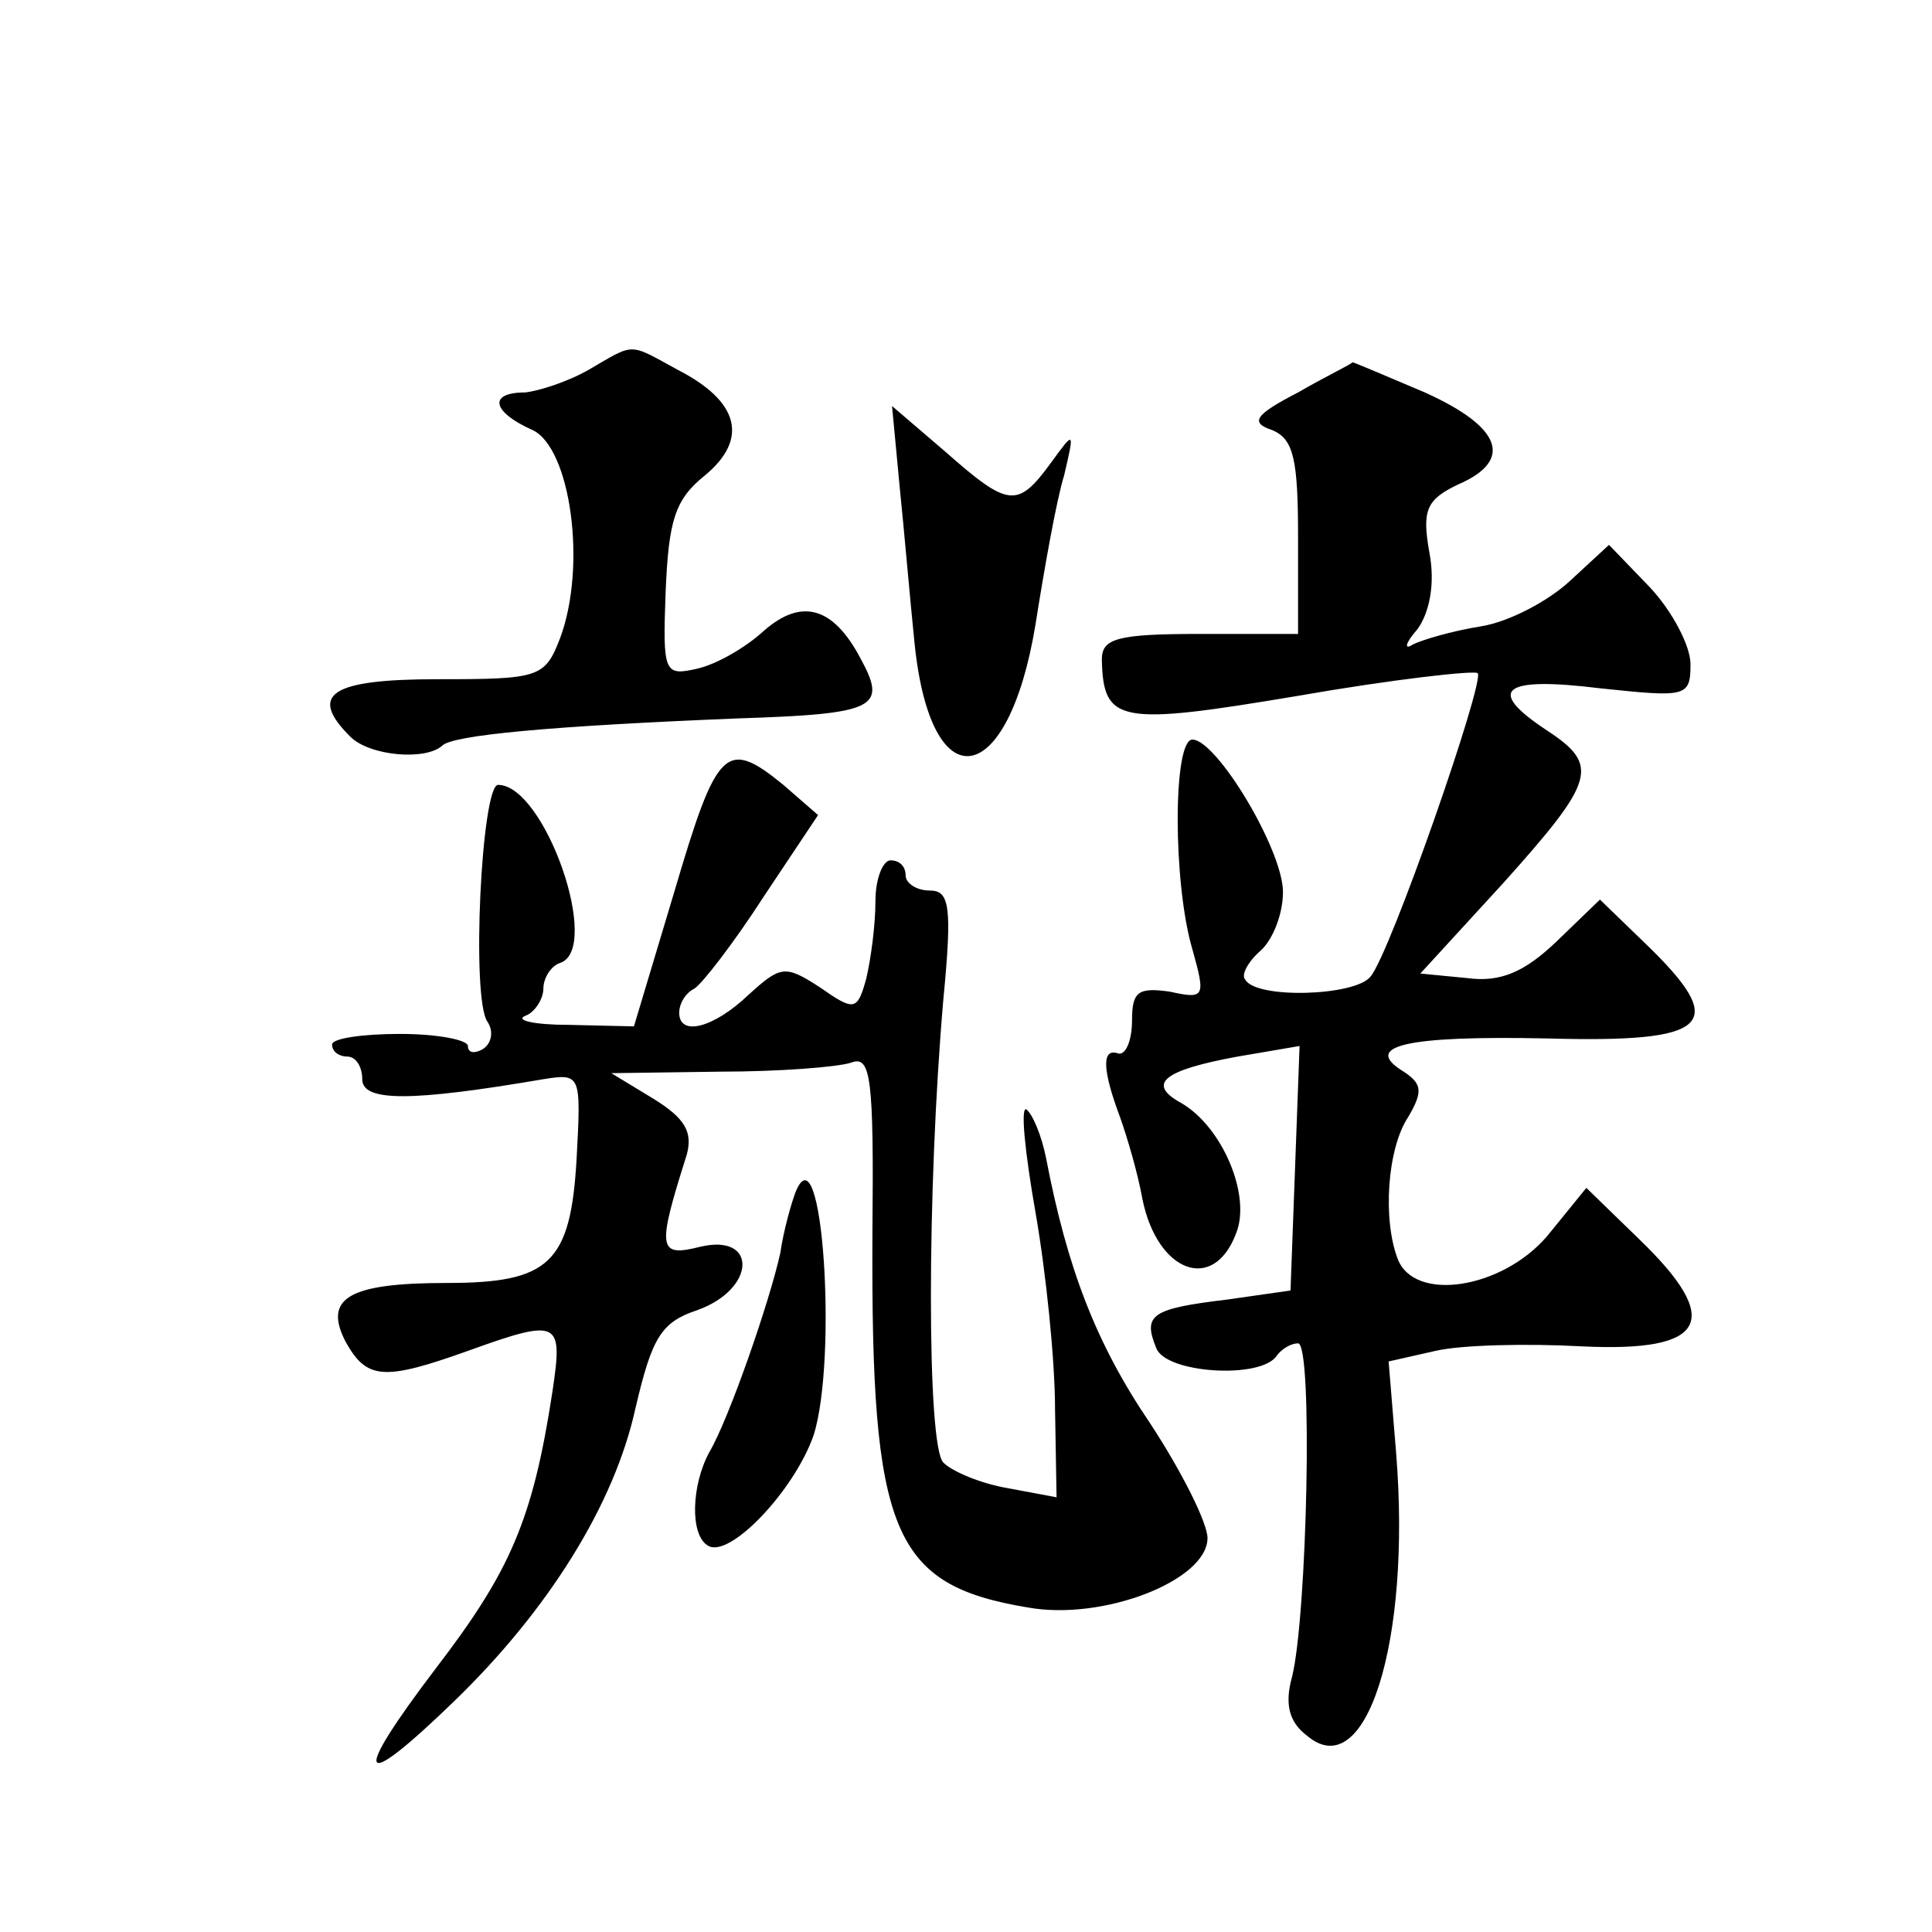 <?xml version="1.0" standalone="no"?>
<!DOCTYPE svg PUBLIC "-//W3C//DTD SVG 20010904//EN"
 "http://www.w3.org/TR/2001/REC-SVG-20010904/DTD/svg10.dtd">
<svg version="1.0" xmlns="http://www.w3.org/2000/svg"
 width="128pt" height="128pt" viewBox="0 0 128 128"
 preserveAspectRatio="xMidYMid meet">
<g transform="translate(0,128) scale(0.1,-0.1)"
fill="#0" stroke="none">
<path d="M390 1035 c-14 -8 -33 -14 -42 -15 -25 0 -22 -13 5 -25 25 -12 36 -90
18 -138 -10 -26 -14 -27 -81 -27 -71 0 -86 -10 -58 -38 13 -13 50 -16 61 -6 7 7
72 13 195 18 93 3 100 7 82 40 -18 34 -39 40 -64 18 -12 -11 -31 -22 -44 -25 -22
-5 -23 -3 -21 51 2 47 6 61 26 77 29 24 23 49 -18 70 -33 18 -28 18 -59 0z M860
1020 c-29 -15 -32 -20 -17 -25 14 -6 17 -19 17 -71 l0 -64 -65 0 c-55 0 -65 -3
-65 -17 1 -42 11 -44 130 -24 63 11 117 17 119 15 5 -5 -58 -186 -71 -201 -10 -13
-76 -15 -83 -2 -3 3 2 12 10 19 8 7 15 24 15 39 0 28 -44 101 -60 101 -13 0 -13
-95 0 -139 9 -32 8 -33 -15 -28 -21 3 -25 0 -25 -19 0 -13 -4 -23 -9 -22 -11 4
-11 -10 1 -42 5 -14 12 -38 15 -55 10 -48 47 -62 62 -22 10 25 -9 70 -36 86 -24
13 -12 22 37 31 l41 7 -3 -81 -3 -81 -42 -6 c-50 -6 -56 -10 -47 -32 6 -17 70 -21
80 -5 3 4 9 8 14 8 10 0 6 -181 -4 -221 -5 -18 -2 -30 10 -39 39 -33 69 62 59 187
l-5 61 31 7 c17 4 61 5 97 3 83 -4 94 17 38 71 l-35 34 -26 -32 c-30 -35 -88 -44
-99 -15 -10 26 -7 73 7 94 10 17 9 22 -3 30 -28 17 1 24 95 22 109 -3 121 9 65
63 l-30 29 -29 -28 c-21 -20 -37 -27 -59 -24 l-31 3 55 60 c61 68 64 78 29 101
-41 27 -30 36 35 28 57 -6 60 -6 60 16 0 12 -12 35 -27 51 l-27 28 -26 -24 c-14
-13 -40 -27 -59 -30 -19 -3 -39 -9 -45 -12 -6 -4 -5 1 3 10 8 11 12 30 8 51 -5
28 -2 35 19 45 37 16 29 38 -22 61 -26 11 -47 20 -48 20 0 -1 -17 -9 -36 -20z M596
958 c3 -29 7 -76 10 -105 11 -105 62 -96 80 13 6 38 14 83 19 99 7 30 7 30 -9 8
-22 -30 -28 -29 -70 8 l-35 30 5 -53z M447 690 l-27 -90 -43 1 c-23 0 -36 3 -29
6 6 2 12 11 12 18 0 7 5 15 11 17 28 9 -10 118 -41 118 -11 0 -18 -142 -7 -157
4 -6 3 -14 -3 -18 -5 -3 -10 -3 -10 2 0 4 -20 8 -45 8 -25 0 -45 -3 -45 -7 0 -5
5 -8 10 -8 6 0 10 -7 10 -15 0 -15 32 -15 120 0 25 4 25 3 22 -53 -4 -69 -18 -82
-86 -82 -65 0 -82 -10 -67 -39 14 -25 25 -26 81 -6 61 22 63 20 56 -27 -13 -85
-28 -119 -77 -183 -57 -75 -52 -84 12 -22 62 60 106 130 120 194 11 47 17 57 41
65 39 14 40 51 2 42 -28 -7 -29 -2 -9 61 4 15 -1 24 -22 37 l-28 17 72 1 c39 0
78 3 87 6 13 5 15 -10 14 -113 -1 -199 13 -233 103 -248 50 -9 119 18 119 46 0
10 -17 44 -38 76 -36 53 -55 103 -69 176 -3 15 -9 29 -13 32 -4 2 -1 -28 6 -68
7 -40 13 -98 13 -131 l1 -58 -32 6 c-18 3 -37 11 -43 17 -11 11 -11 180 0 307 6
62 4 72 -9 72 -9 0 -16 5 -16 10 0 6 -4 10 -10 10 -5 0 -10 -12 -10 -27 0 -16 -3
-38 -6 -51 -6 -22 -8 -22 -31 -6 -23 15 -26 14 -47 -5 -23 -22 -46 -28 -46 -12
0 6 4 13 10 16 5 3 26 30 46 61 l36 54 -23 20 c-38 31 -44 25 -72 -70z M527 490
c-3 -8 -8 -26 -10 -40 -7 -32 -34 -110 -47 -132 -12 -22 -13 -55 -1 -62 14 -9 57
36 70 73 16 50 6 206 -12 161z"/>
</g>
</svg>
